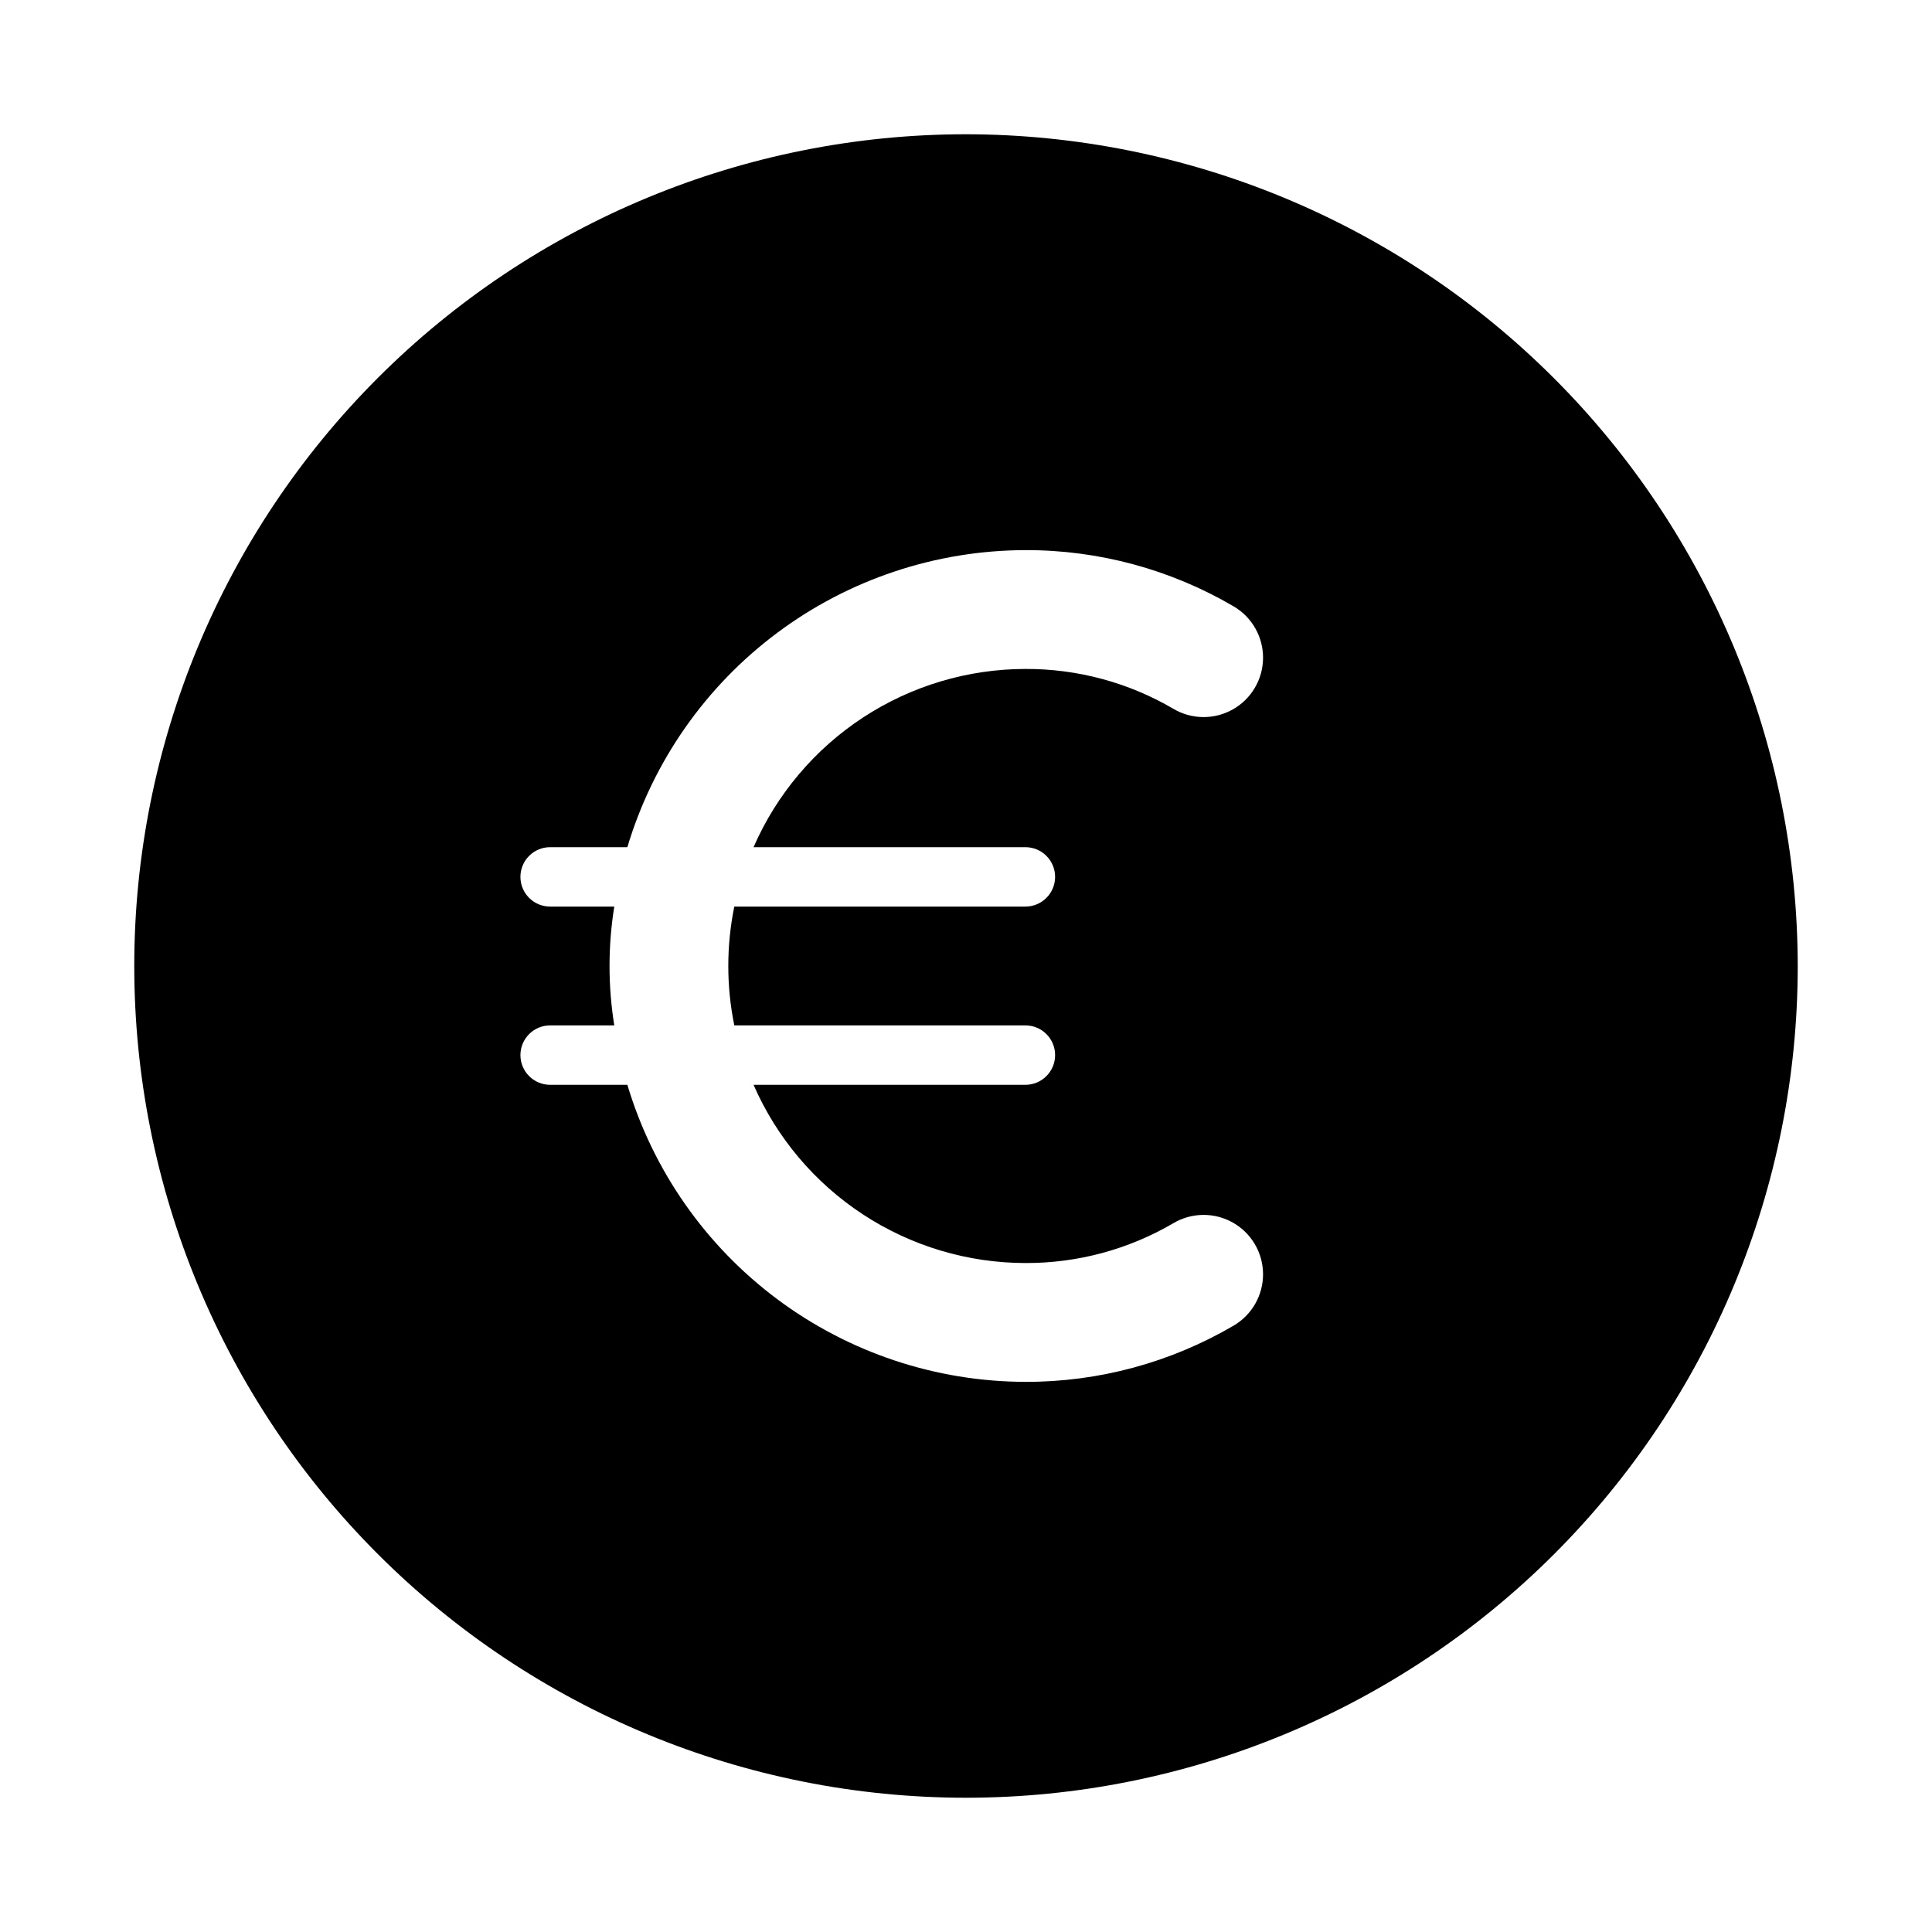 <?xml version="1.0" encoding="UTF-8"?>
<!-- Uploaded to: ICON Repo, www.iconrepo.com, Generator: ICON Repo Mixer Tools -->
<svg fill="#000000" width="800px" height="800px" version="1.1" viewBox="144 144 512 512" xmlns="http://www.w3.org/2000/svg">
 <path d="m400 179.58c-58.461 0-114.52 23.223-155.86 64.559s-64.559 97.398-64.559 155.86c0 58.457 23.223 114.52 64.559 155.86 41.336 41.336 97.398 64.559 155.86 64.559 58.457 0 114.52-23.223 155.86-64.559 41.336-41.336 64.559-97.398 64.559-155.86-0.062-58.441-23.305-114.47-64.625-155.79-41.324-41.324-97.352-64.566-155.79-64.629zm15.742 188.93c4.348 0 7.871 3.523 7.871 7.871 0 4.348-3.523 7.871-7.871 7.871h-77.145c-2.121 10.391-2.121 21.102 0 31.488h77.145c4.348 0 7.871 3.523 7.871 7.871 0 4.348-3.523 7.875-7.871 7.875h-72.043c6.117 14.02 16.191 25.957 28.988 34.344 12.793 8.387 27.754 12.867 43.055 12.887 13.781 0.051 27.328-3.598 39.219-10.562 4.844-2.863 10.844-2.926 15.746-0.164 4.902 2.762 7.957 7.93 8.016 13.555 0.055 5.625-2.891 10.855-7.734 13.719-16.75 9.828-35.824 14.988-55.246 14.941-23.707-0.051-46.766-7.734-65.762-21.91-19-14.18-32.93-34.098-39.723-56.809h-20.469c-4.348 0-7.871-3.527-7.871-7.875 0-4.348 3.523-7.871 7.871-7.871h17.004c-1.68-10.43-1.68-21.059 0-31.488h-17.004c-4.348 0-7.871-3.523-7.871-7.871 0-4.348 3.523-7.871 7.871-7.871h20.469c6.793-22.711 20.723-42.633 39.723-56.809 18.996-14.18 42.055-21.863 65.762-21.914 19.422-0.047 38.496 5.113 55.246 14.941 4.844 2.863 7.789 8.094 7.734 13.719-0.059 5.625-3.113 10.793-8.016 13.555-4.902 2.762-10.902 2.703-15.746-0.16-11.891-6.969-25.438-10.617-39.219-10.566-15.301 0.02-30.262 4.5-43.055 12.887-12.797 8.391-22.871 20.324-28.988 34.348z"/>
</svg>